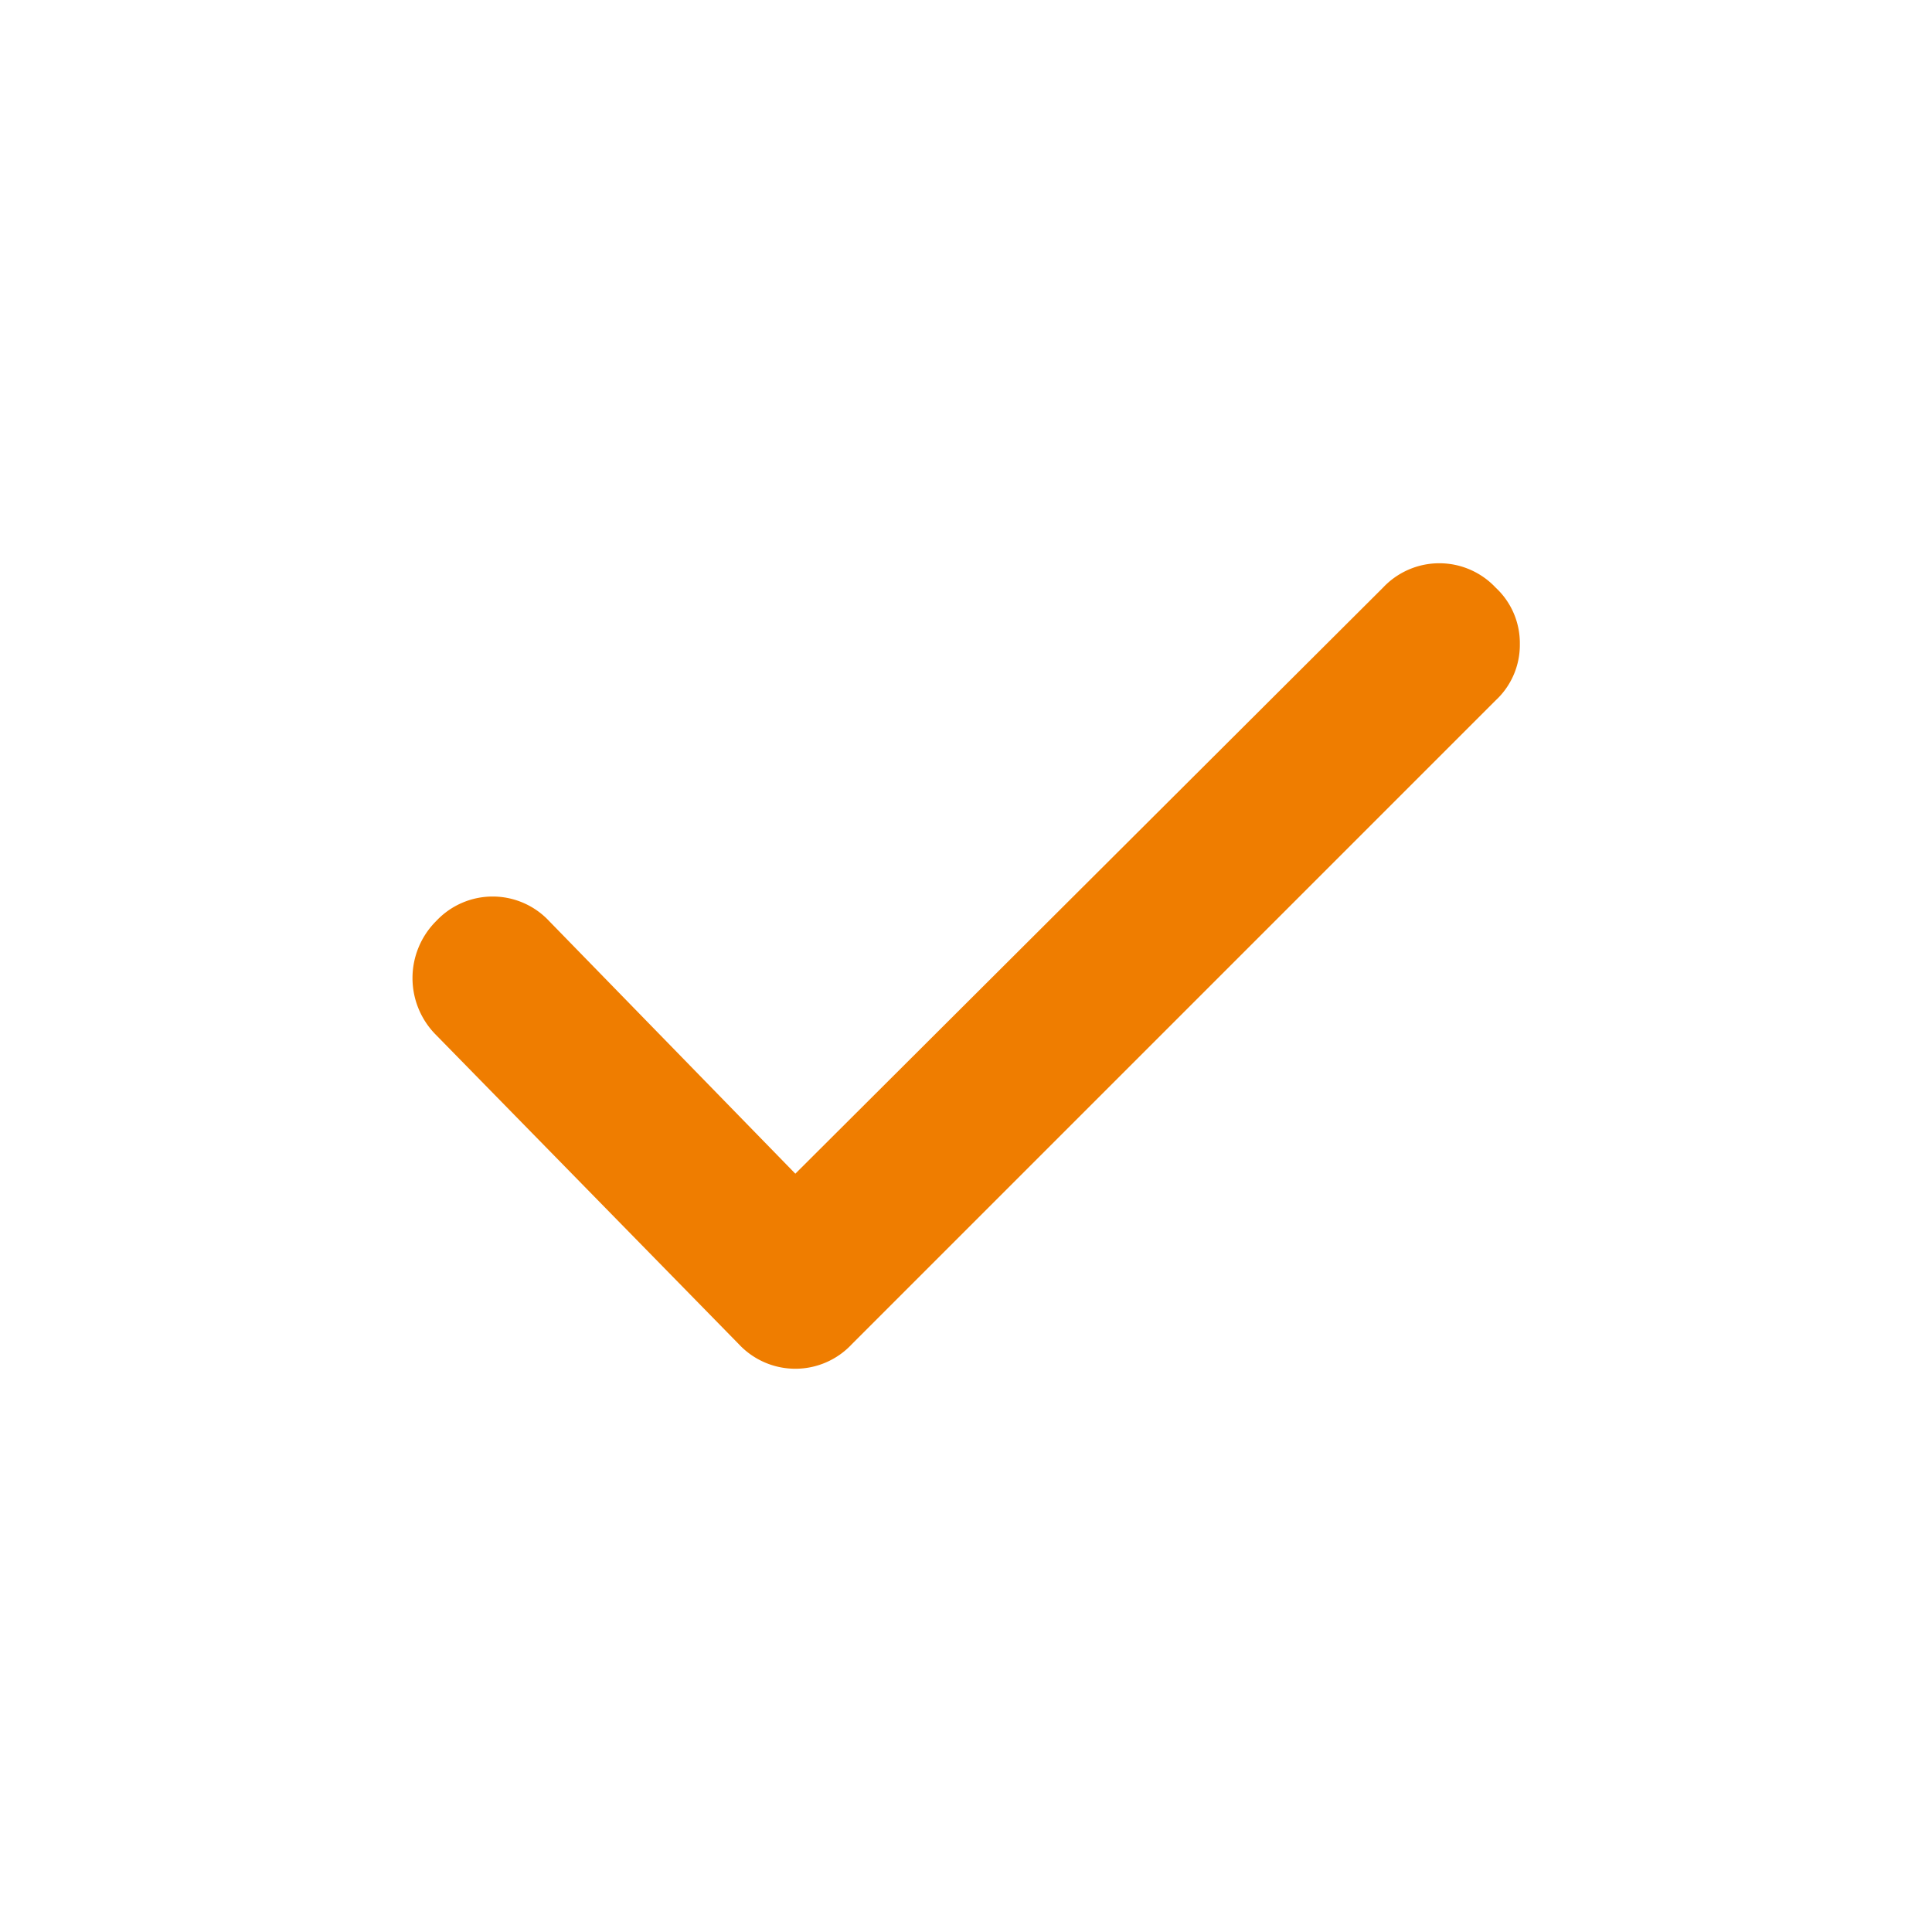 <svg xmlns="http://www.w3.org/2000/svg" viewBox="6 6 12 12">
    <path fill="#EF7D00" d="M15.44,10a.47.47,0,0,0-.15-.35.48.48,0,0,0-.7,0l-3.65,3.64L9.41,11.72a.48.48,0,0,0-.7,0,.5.5,0,0,0,0,.71l1.88,1.92a.48.48,0,0,0,.7,0l4-4A.47.47,0,0,0,15.44,10Z"></path>
</svg>
